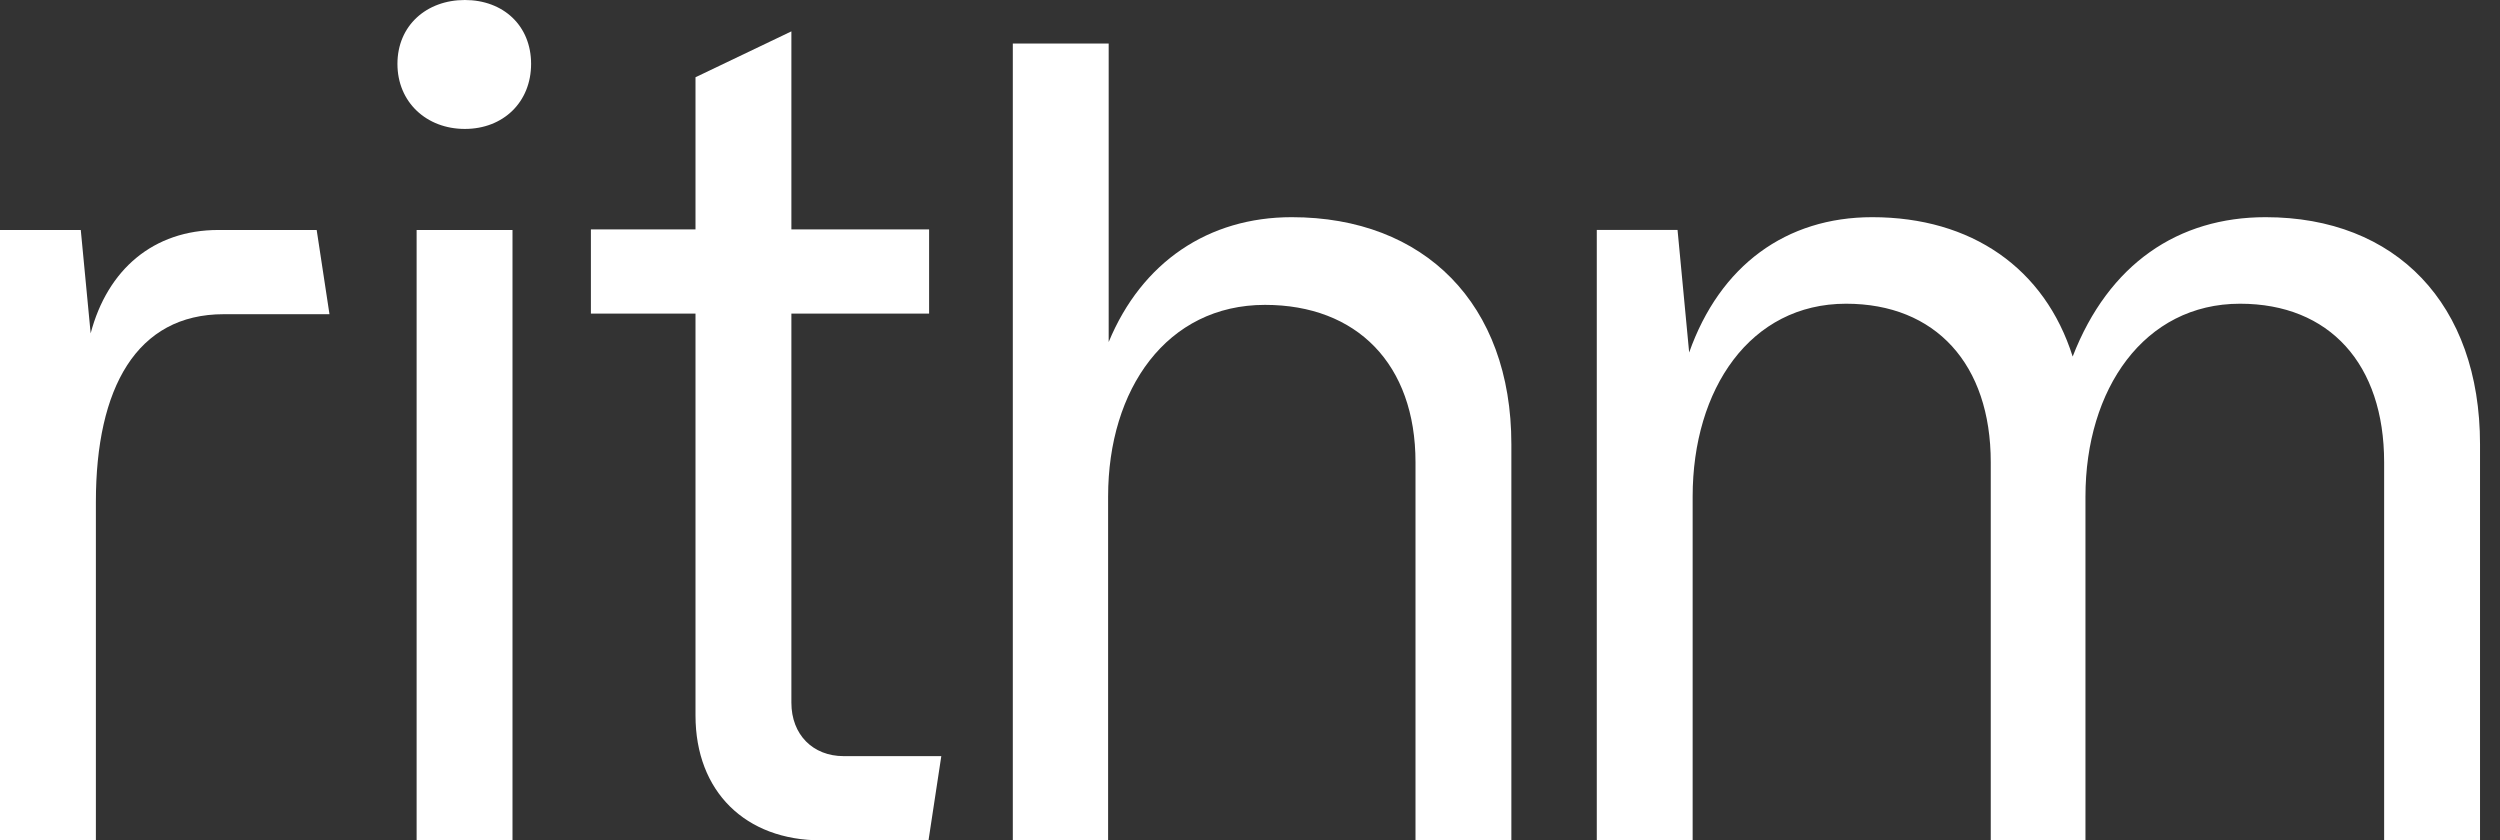 <svg width="119" height="40" viewBox="0 0 119 40" fill="none" xmlns="http://www.w3.org/2000/svg">
<rect x="0" y="0" width="119" height="40" fill="#333333" stroke="none"/>
<g id="Logo">
<path id="Vector" d="M15.683 14.956H10.649C6.5 14.956 4.564 18.466 4.564 23.884V40H0V10.947H3.845L4.315 15.868C5.117 12.827 7.302 10.947 10.4 10.947H15.074L15.683 14.956Z" fill="white"/>
<path id="Vector_2" d="M18.918 3.041C18.918 1.216 20.301 0 22.127 0C23.952 0 25.28 1.216 25.28 3.041C25.28 4.865 23.952 6.137 22.127 6.137C20.301 6.137 18.918 4.865 18.918 3.041ZM24.395 39.999H19.831V10.947H24.395V39.999Z" fill="white"/>
<path id="Vector_3" d="M44.806 35.992L44.197 40H39.08C35.485 40 33.106 37.678 33.106 34.057V14.928H28.127V10.919H33.106V3.677L37.67 1.493V10.919H44.225V14.928H37.67V33.449C37.67 34.969 38.693 35.992 40.159 35.992H44.806Z" fill="white"/>
<path id="Vector_4" d="M71.941 21.146V39.998H67.378V22.003C67.378 17.331 64.584 14.512 60.214 14.512C55.539 14.512 52.746 18.52 52.746 23.634V39.998H48.21V2.072H52.773V16.281C54.35 12.466 57.531 10.338 61.486 10.338C67.793 10.338 71.941 14.456 71.941 21.146Z" fill="white"/>
<path id="Vector_5" d="M118.049 21.146V39.999H113.485V22.003C113.485 17.332 110.885 14.457 106.625 14.457C102.062 14.457 99.268 18.52 99.268 23.634V39.999H94.76V22.003C94.76 17.332 92.132 14.457 87.872 14.457C83.309 14.457 80.57 18.52 80.57 23.634V39.999H76.007V10.946H79.851L80.404 16.779C81.87 12.632 85.023 10.338 89.117 10.338C93.847 10.338 97.332 12.771 98.659 16.972C100.374 12.549 103.694 10.338 107.842 10.338C114.038 10.338 118.049 14.457 118.049 21.146Z" fill="white"/>
</g>
</svg>
